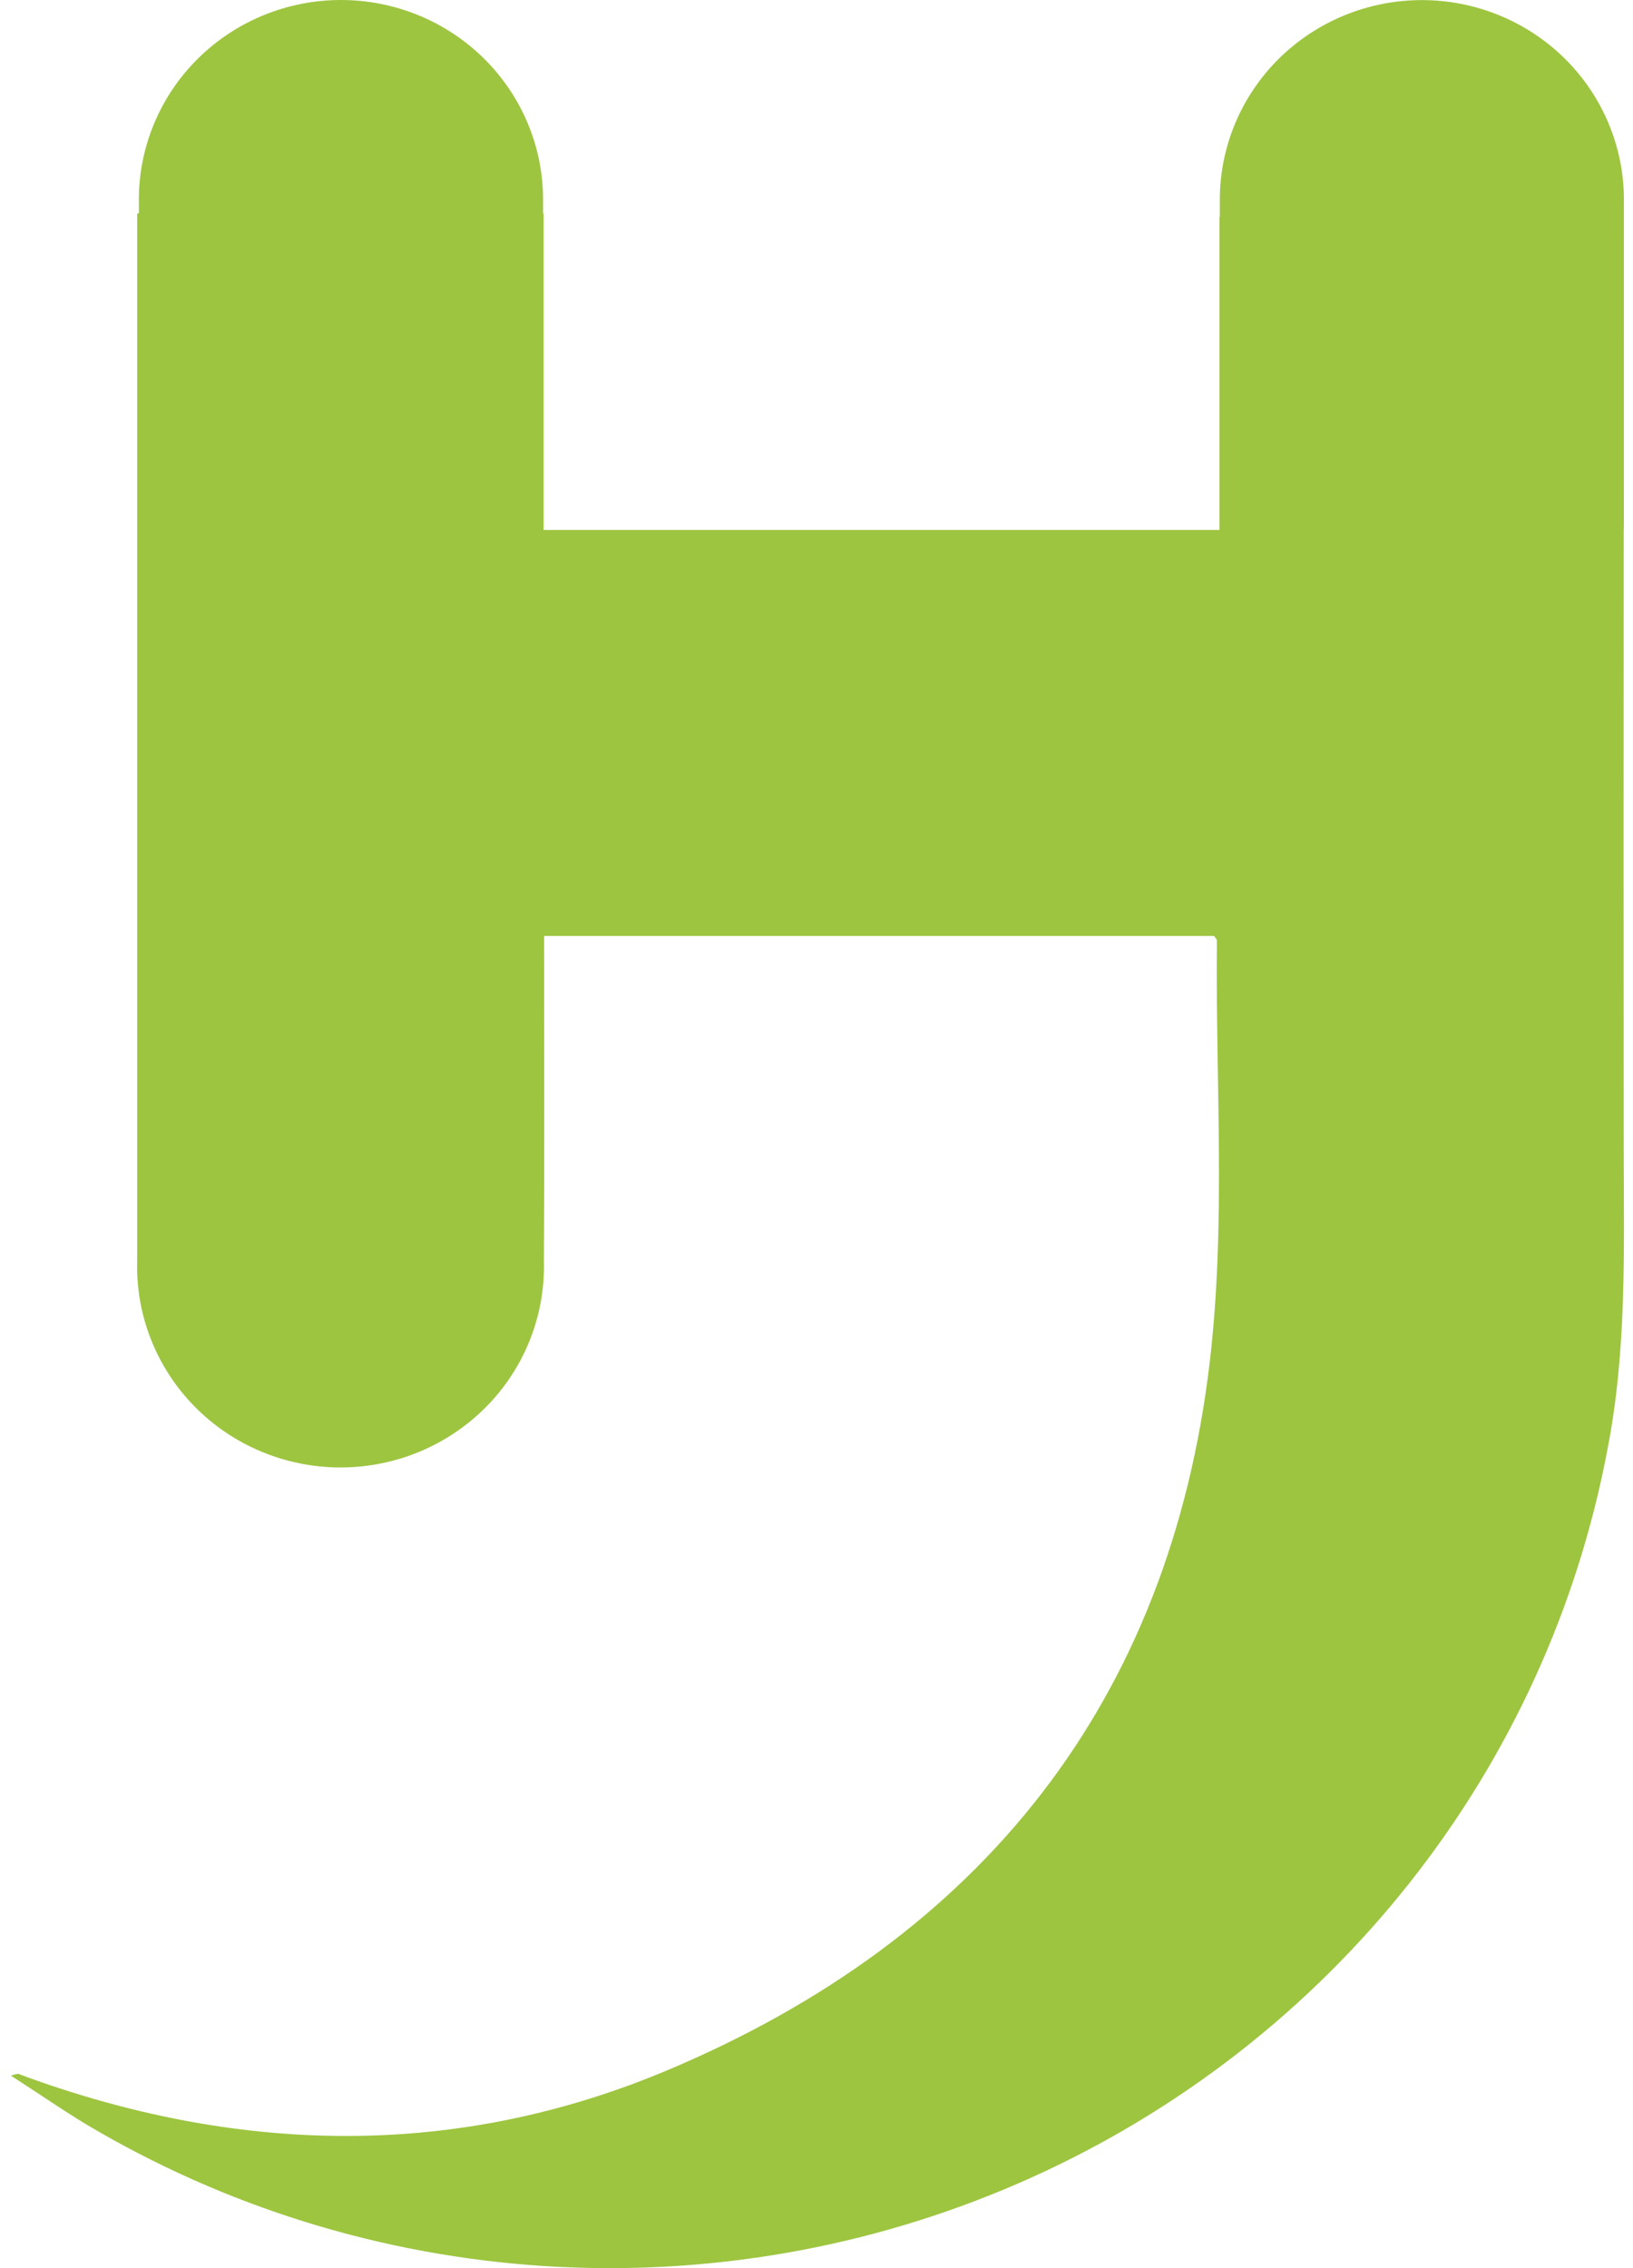 <svg width="72" height="100" viewBox="0 0 72 100" fill="none" xmlns="http://www.w3.org/2000/svg">
<path d="M71.599 8.802C71.599 6.468 70.66 4.231 68.99 2.581C67.319 0.931 65.054 0.004 62.691 0.004C60.329 0.004 58.063 0.931 56.392 2.581C54.722 4.231 53.783 6.468 53.783 8.802V9.568H53.769V23.365H23.968V9.409H23.945V8.802C23.945 6.468 23.006 4.229 21.335 2.578C19.664 0.927 17.397 0 15.034 0C12.67 0 10.403 0.927 8.732 2.578C7.061 4.229 6.122 6.468 6.122 8.802V9.409H6.049C6.049 24.794 6.049 40.178 6.049 55.56C6.011 56.744 6.214 57.924 6.646 59.029C7.078 60.134 7.73 61.143 8.563 61.995C9.397 62.847 10.395 63.526 11.499 63.99C12.602 64.454 13.789 64.695 14.989 64.699C16.188 64.702 17.377 64.468 18.483 64.01C19.589 63.551 20.591 62.879 21.43 62.031C22.268 61.184 22.926 60.179 23.364 59.076C23.802 57.973 24.012 56.794 23.981 55.61C24.01 50.864 23.989 46.118 23.989 41.264H53.529C53.58 41.344 53.654 41.408 53.654 41.466C53.587 47.678 54.063 53.949 53.334 60.088C51.565 74.968 43.326 85.431 29.398 91.286C20.198 95.15 10.756 94.999 1.365 91.64C1.174 91.575 0.992 91.496 0.802 91.43C0.692 91.446 0.585 91.475 0.482 91.516C1.851 92.39 3.064 93.25 4.344 93.979C10.54 97.549 17.514 99.596 24.678 99.946C31.843 100.296 38.987 98.94 45.51 95.991C52.032 93.043 57.742 88.588 62.156 83.004C66.57 77.419 69.56 70.868 70.874 63.903C71.726 59.555 71.598 55.156 71.591 50.763C71.583 41.632 71.583 32.505 71.591 23.379C71.591 23.314 71.598 23.256 71.598 23.191L71.599 8.802Z" fill="#9DC540"/>
</svg>
